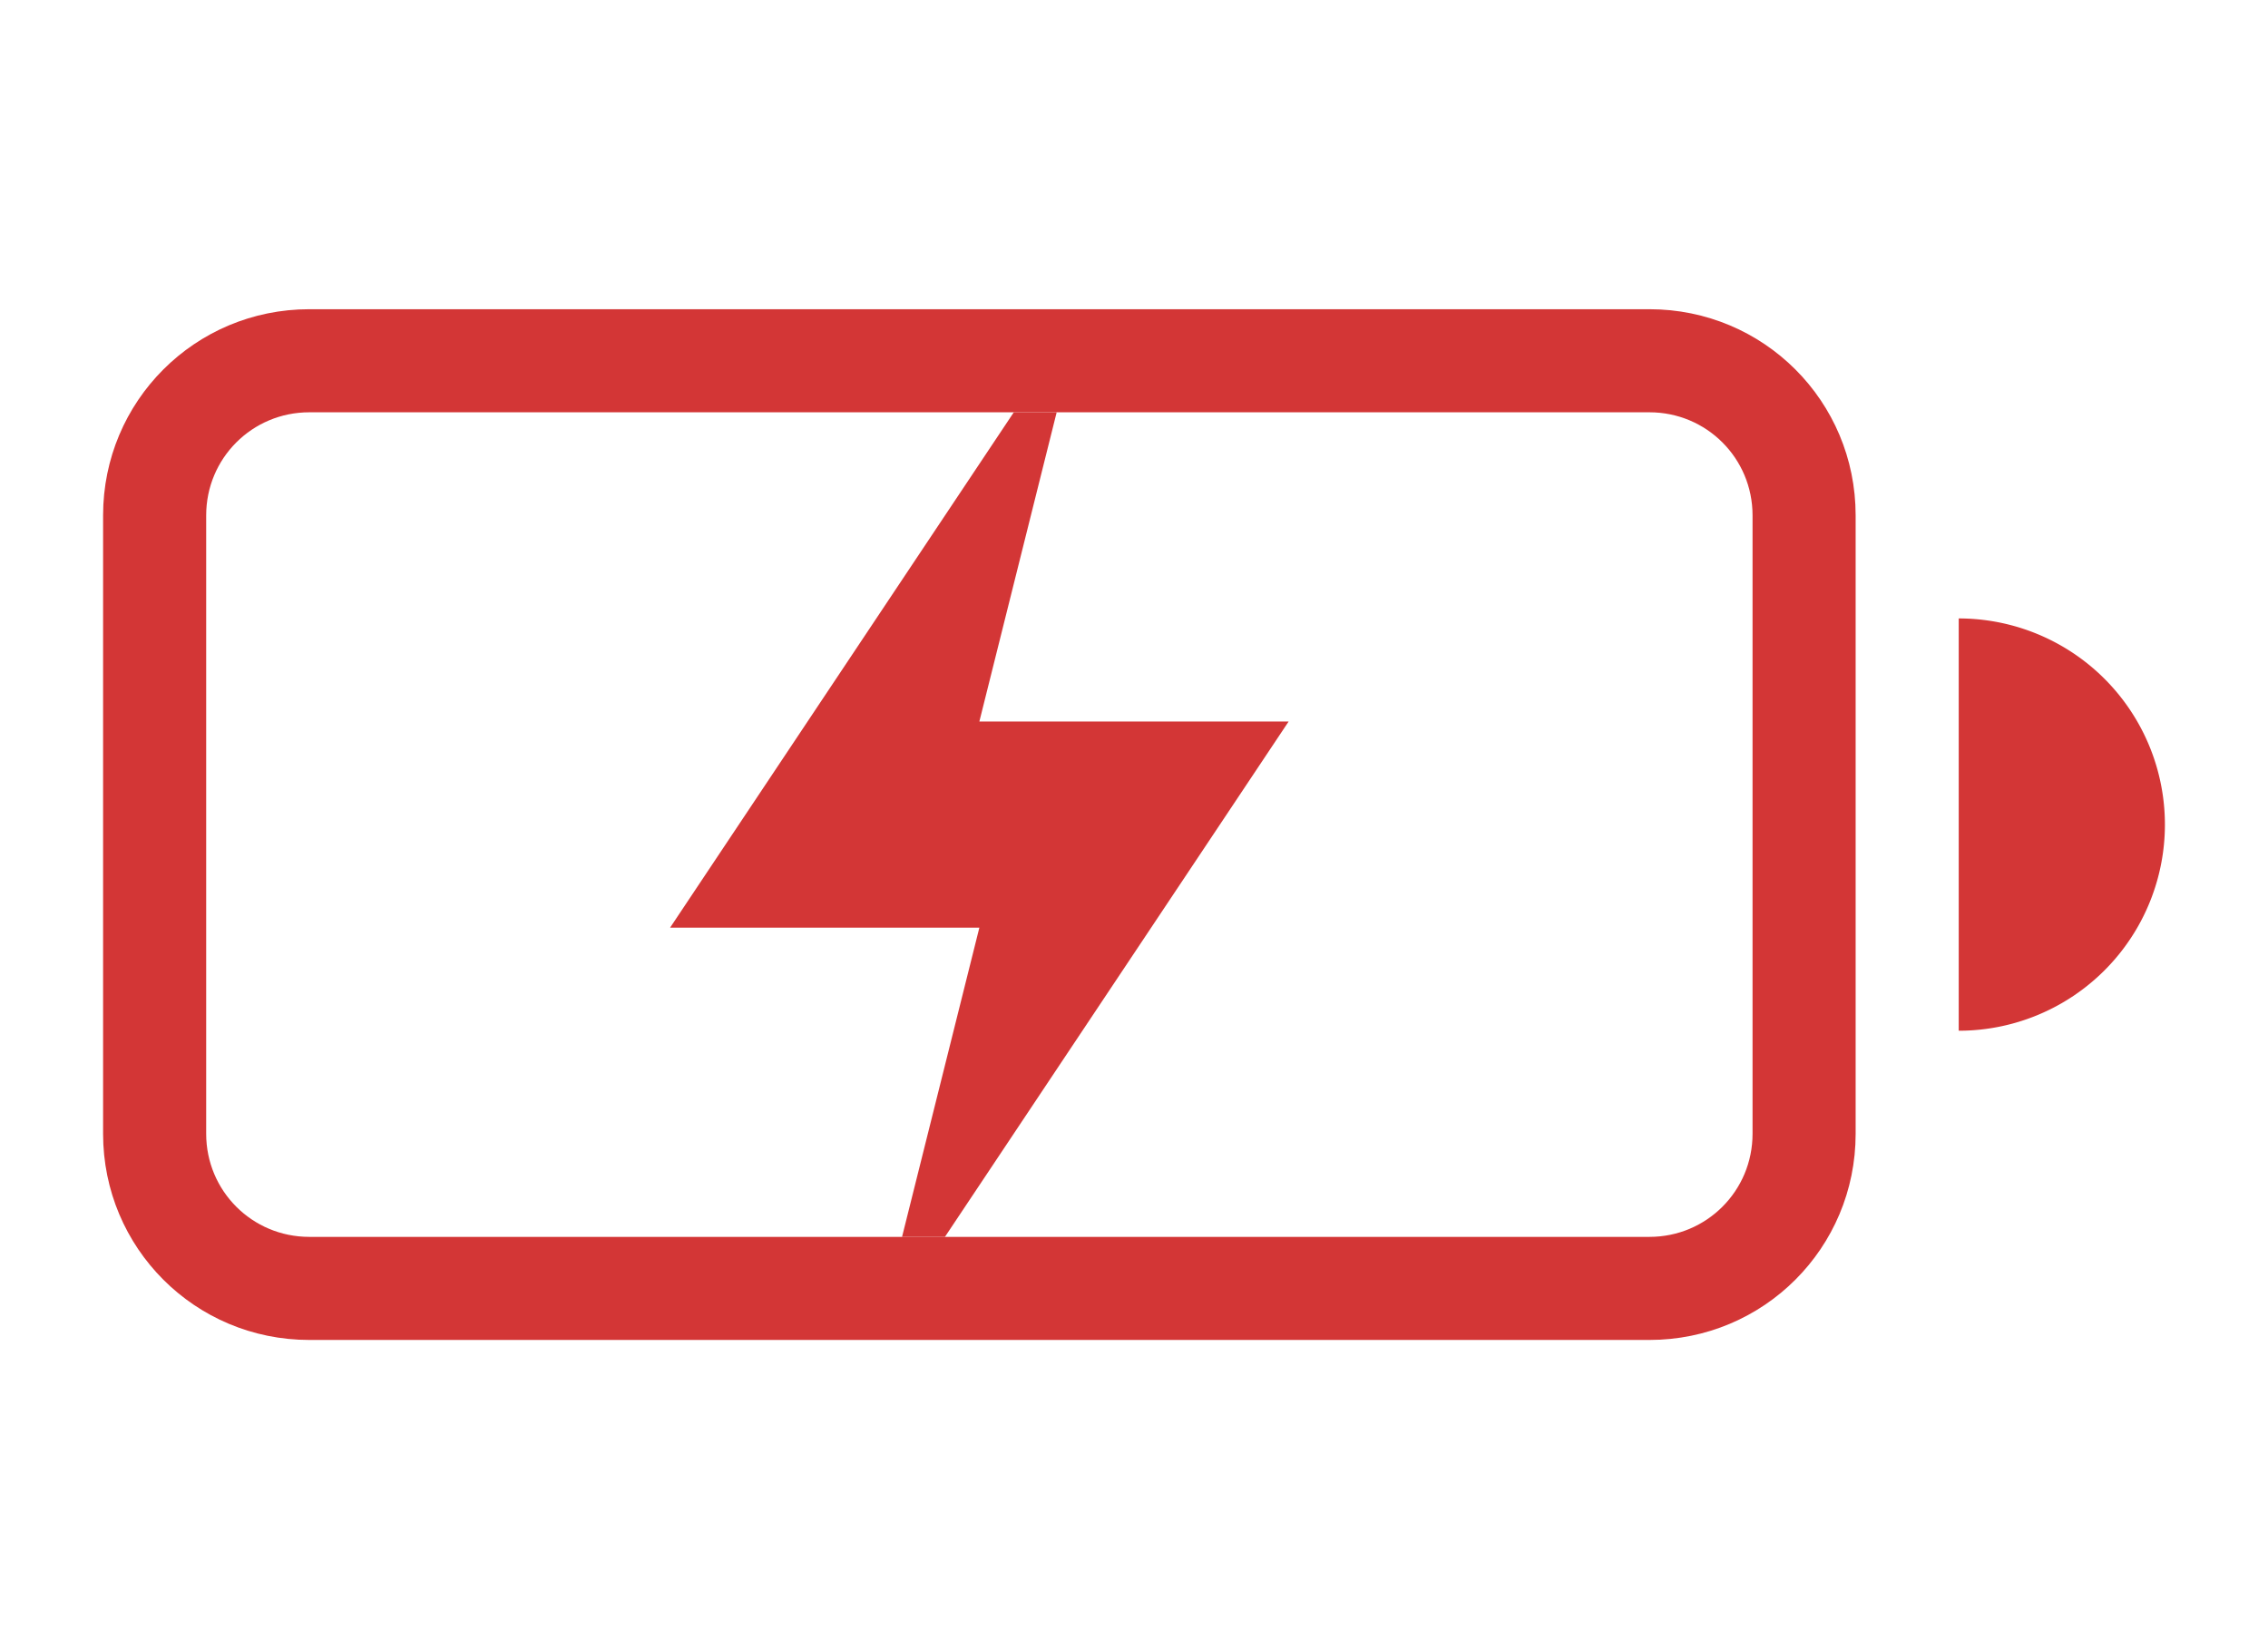 <?xml version="1.0" encoding="UTF-8" standalone="no"?>
<svg
   xmlns:dc="http://purl.org/dc/elements/1.1/"
   xmlns:cc="http://creativecommons.org/ns#"
   xmlns:rdf="http://www.w3.org/1999/02/22-rdf-syntax-ns#"
   xmlns:svg="http://www.w3.org/2000/svg"
   xmlns="http://www.w3.org/2000/svg"
   xmlns:sodipodi="http://sodipodi.sourceforge.net/DTD/sodipodi-0.dtd"
   xmlns:inkscape="http://www.inkscape.org/namespaces/inkscape"
   width="22"
   height="16"
   enable-background="new"
   version="1.1"
   id="svg12"
   sodipodi:docname="battery-level-0-symbolic.svg"
   inkscape:version="1.0.1 (3bc2e813f5, 2020-09-07)">
  <defs
     id="defs16" />
  <sodipodi:namedview
     pagecolor="#ffffff"
     bordercolor="#666666"
     borderopacity="1"
     objecttolerance="10"
     gridtolerance="10"
     guidetolerance="10"
     inkscape:pageopacity="0"
     inkscape:pageshadow="2"
     inkscape:window-width="2062"
     inkscape:window-height="1405"
     id="namedview14"
     showgrid="false"
     inkscape:zoom="45.9375"
     inkscape:cx="11"
     inkscape:cy="8"
     inkscape:window-x="98"
     inkscape:window-y="0"
     inkscape:window-maximized="1"
     inkscape:current-layer="svg12"
     inkscape:document-rotation="0" />
  <title
     id="title2">Paper Symbolic Icon Theme</title>
  <path
     d="M 3,3 C 1.892,3 1,3.892 1,5 v 6 c 0,1.108 0.892,2 2,2 h 13 c 1.108,0 2,-0.892 2,-2 V 5 C 18,3.892 17.108,3 16,3 Z m 0,1 h 13 c 0.554,0 1,0.446 1,1 v 6 c 0,0.554 -0.446,1 -1,1 H 3 C 2.446,12 2,11.554 2,11 V 5 C 2,4.446 2.446,4 3,4 Z"
     enable-background="new"
     style="fill:#d33636;fill-rule:evenodd;paint-order:stroke fill markers"
     id="path6" />
  <path
     d="m 19,6 v 4 A 2,2 0 0 0 21,8 2,2 0 0 0 19,6 Z"
     enable-background="new"
     style="fill:#d33636;fill-rule:evenodd;paint-order:stroke fill markers"
     id="path8" />
  <path
     d="M 9.834,4 6.5,9 h 3 l -0.75,3 h 0.416 l 3.334,-5 h -3 l 0.75,-3 z"
     enable-background="new"
     id="path8-3"
     style="fill:#d33636;fill-opacity:1" />
</svg>
